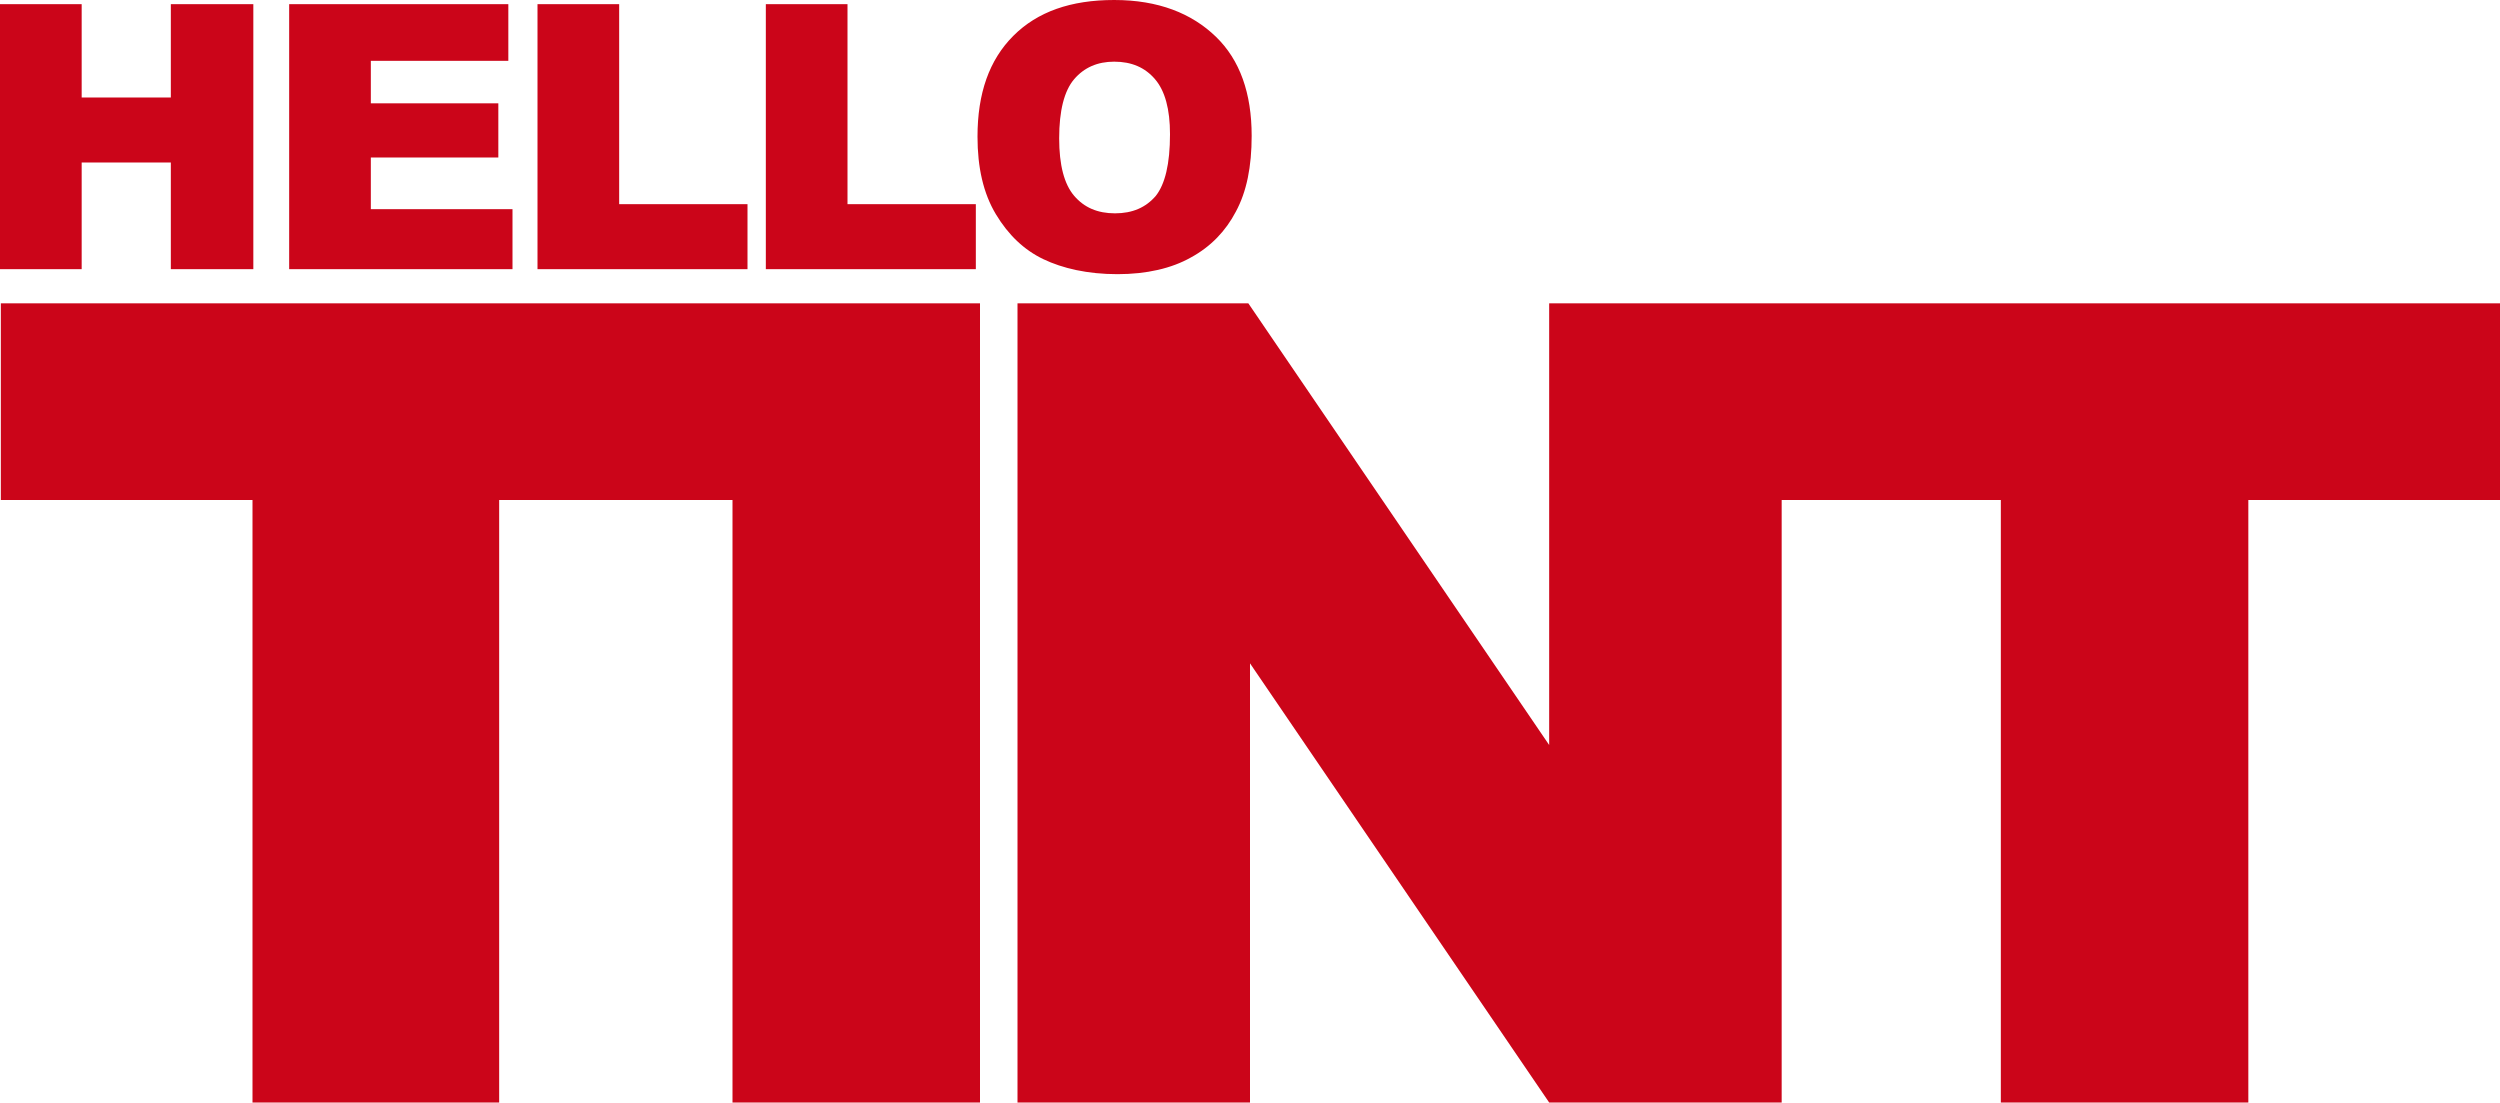 <?xml version="1.0" encoding="utf-8"?>
<!-- Generator: Adobe Illustrator 22.1.0, SVG Export Plug-In . SVG Version: 6.00 Build 0)  -->
<svg version="1.1" id="图层_1" xmlns="http://www.w3.org/2000/svg" xmlns:xlink="http://www.w3.org/1999/xlink" x="0px" y="0px"
	 viewBox="0 0 300 132.3" style="enable-background:new 0 0 300 132.3;" xml:space="preserve">
<style type="text/css">
	.st0{fill:#CB0519;}
</style>
<g>
	<polygon class="st0" points="87.9,36.4 0.1,36.4 0.1,60 30.3,60 30.3,132.3 59.9,132.3 59.9,60 87.9,60 87.9,132.3 117.6,132.3 
		117.6,36.4 90.2,36.4 	"/>
	<polygon class="st0" points="213.8,36.4 209.9,36.4 185.9,36.4 185.9,89.4 149.8,36.4 122.1,36.4 122.1,132.3 150,132.3 150,79.6 
		185.9,132.3 213.8,132.3 213.8,60 240.1,60 240.1,132.3 269.8,132.3 269.8,60 300,60 300,36.4 	"/>
	<polygon class="st0" points="9.8,19.5 20.5,19.5 20.5,32.3 30.4,32.3 30.4,0.5 20.5,0.5 20.5,11.7 9.8,11.7 9.8,0.5 0,0.5 0,32.3 
		9.8,32.3 	"/>
	<polygon class="st0" points="61.5,25.1 44.5,25.1 44.5,18.9 59.8,18.9 59.8,12.4 44.5,12.4 44.5,7.3 61,7.3 61,0.5 34.7,0.5 
		34.7,32.3 61.5,32.3 	"/>
	<polygon class="st0" points="89.7,24.5 74.3,24.5 74.3,0.5 64.5,0.5 64.5,32.3 89.7,32.3 	"/>
	<polygon class="st0" points="117.1,24.5 101.7,24.5 101.7,0.5 91.9,0.5 91.9,32.3 117.1,32.3 	"/>
	<path class="st0" d="M134.1,32.9c3.5,0,6.5-0.7,8.8-2c2.4-1.3,4.2-3.2,5.4-5.5c1.3-2.4,1.9-5.4,1.9-9.1c0-5.1-1.4-9.1-4.3-11.9
		S139,0,133.7,0c-5.2,0-9.2,1.4-12.1,4.3s-4.3,6.9-4.3,12.1c0,3.7,0.7,6.8,2.2,9.3s3.4,4.3,5.7,5.4S130.5,32.9,134.1,32.9z
		 M128.9,9.5c1.2-1.4,2.8-2.1,4.8-2.1c2.1,0,3.7,0.7,4.9,2.1s1.8,3.6,1.8,6.6c0,3.6-0.6,6-1.7,7.4c-1.2,1.4-2.8,2.1-4.9,2.1
		c-2.1,0-3.7-0.7-4.9-2.1s-1.8-3.7-1.8-6.9C127.1,13.3,127.7,10.9,128.9,9.5z"/>
</g>
</svg>
